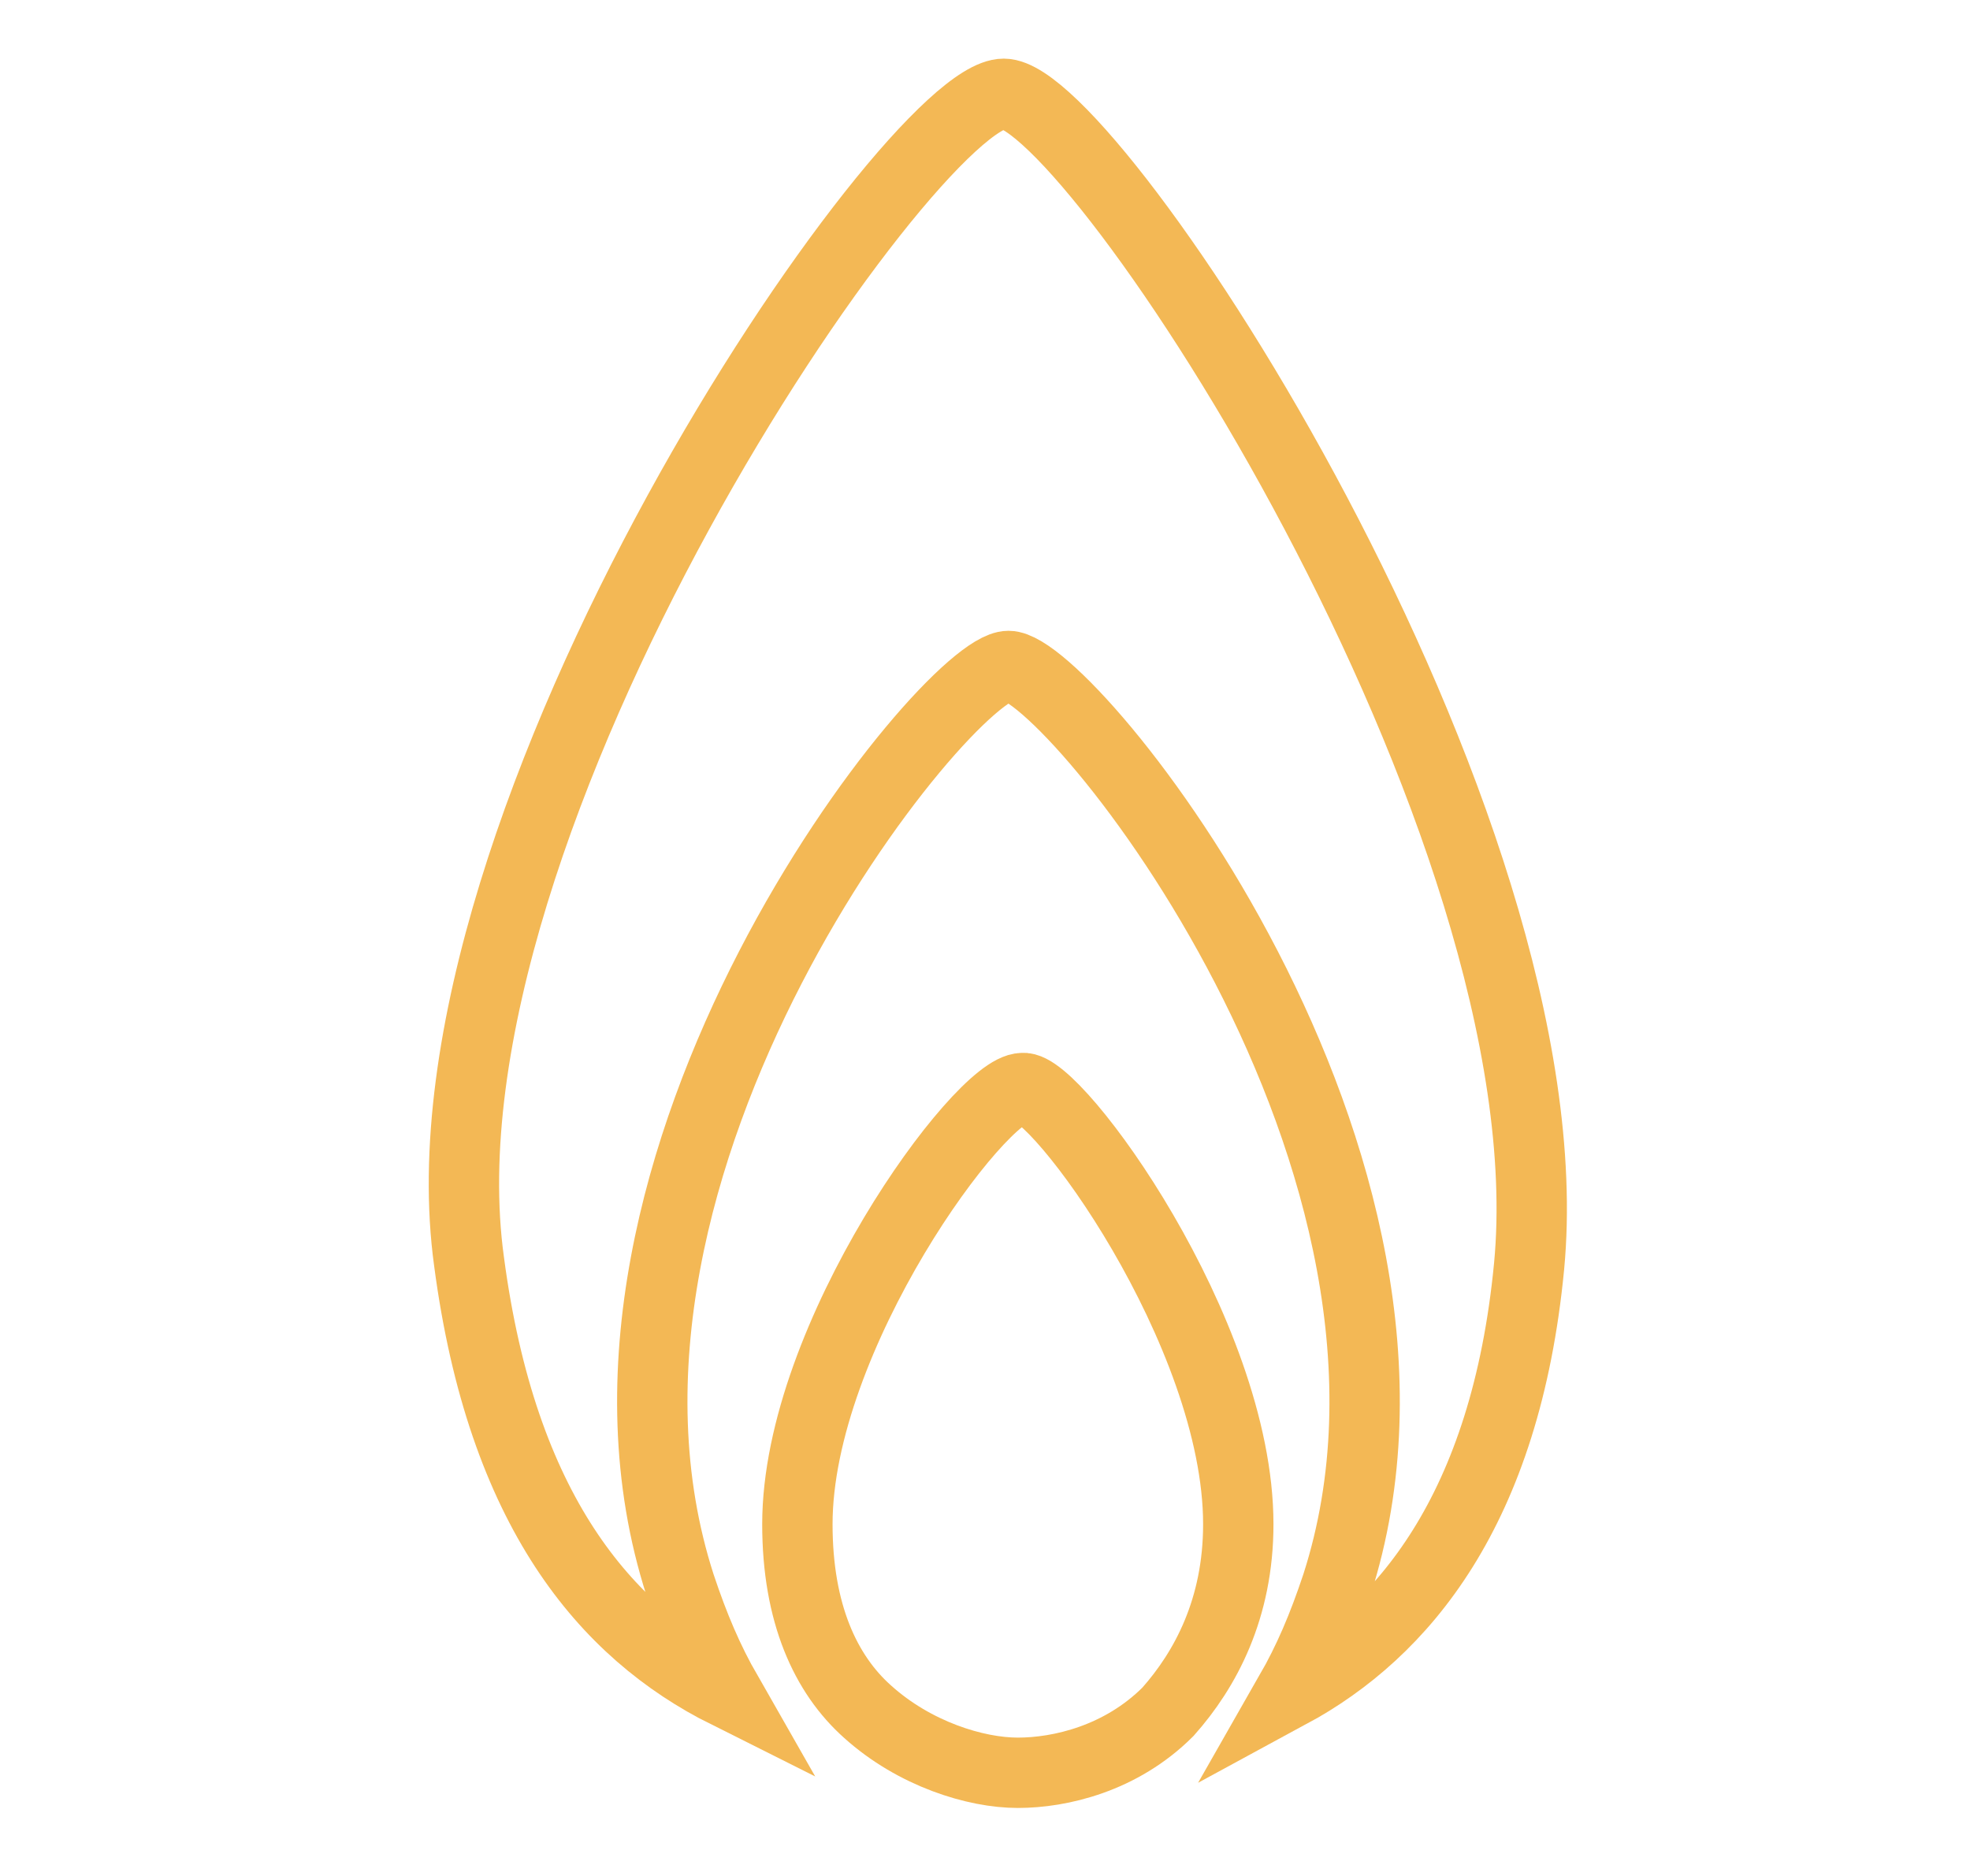 <?xml version="1.0" encoding="utf-8"?>
<!-- Generator: Adobe Illustrator 27.2.0, SVG Export Plug-In . SVG Version: 6.00 Build 0)  -->
<svg version="1.1" id="Vrstva_1" xmlns="http://www.w3.org/2000/svg" xmlns:xlink="http://www.w3.org/1999/xlink" x="0px" y="0px"
	 viewBox="0 0 42 40" style="enable-background:new 0 0 42 40;" xml:space="preserve">
<style type="text/css">
	.st0{fill:none;stroke:#F3B855;stroke-width:1.5;stroke-miterlimit:10;}
</style>
<g>
	<path class="st0" d="M21.4,2C19.4,2,8.7,17.5,10,26.9c0.7,5.3,2.9,7.9,5.5,9.2c-0.4-0.7-0.7-1.4-1-2.3c-2.9-9,5.7-19.6,7-19.6
		c1.3,0,9.9,10.6,7,19.6c-0.3,0.9-0.6,1.6-1,2.3c2.4-1.3,4.6-3.9,5.1-9.1C33.5,17.5,23.3,2,21.4,2z"/>
	<path class="st0" d="M26.4,32.5c0,1.8-0.7,3.1-1.5,4c-1,1-2.3,1.3-3.2,1.3c-0.9,0-2.2-0.4-3.2-1.3c-0.9-0.8-1.5-2.1-1.5-4
		c0-4,3.9-9.3,4.8-9.3C22.5,23.1,26.4,28.4,26.4,32.5z"/>
</g>
</svg>
